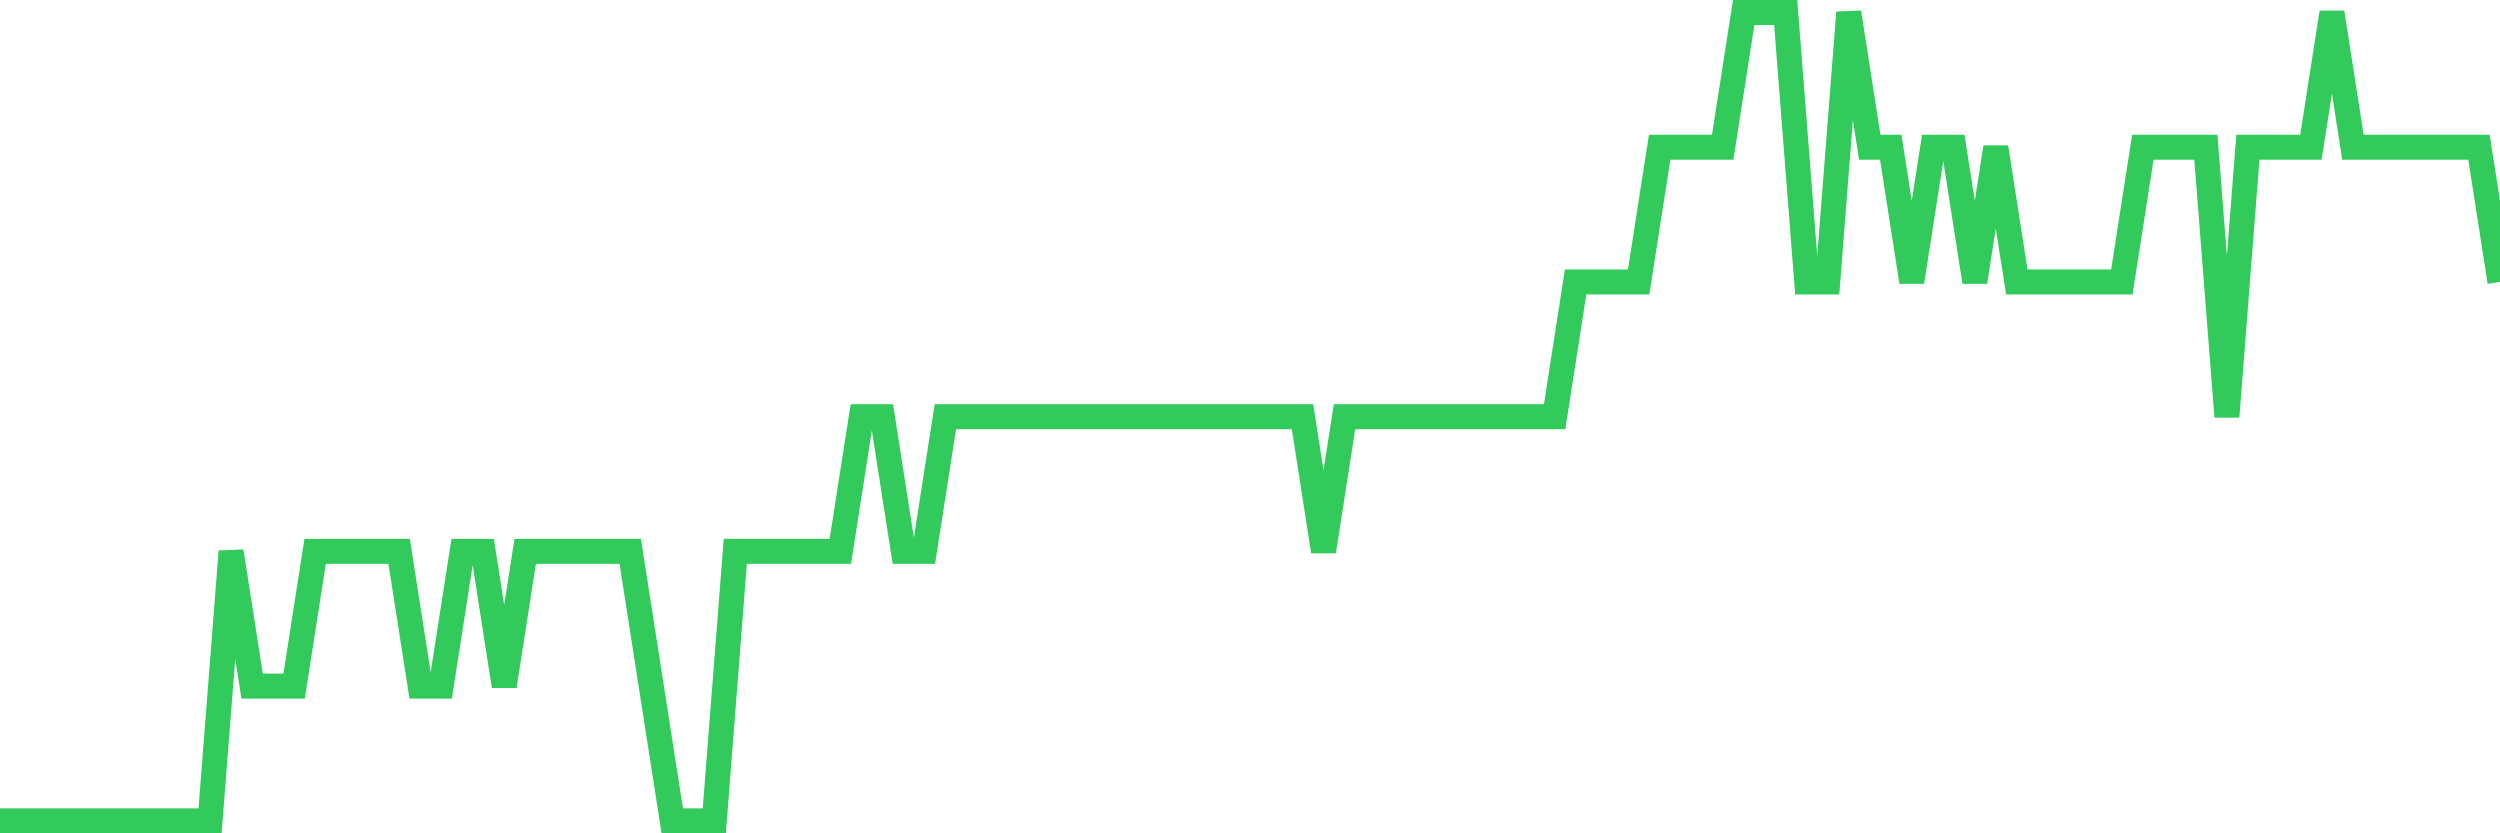 <svg
  xmlns="http://www.w3.org/2000/svg"
  xmlns:xlink="http://www.w3.org/1999/xlink"
  width="120"
  height="40"
  viewBox="0 0 120 40"
  preserveAspectRatio="none"
>
  <polyline
    points="0,39.4 1.008,39.4 2.017,39.4 3.025,39.4 4.034,39.4 5.042,39.4 6.05,39.4 7.059,39.4 8.067,39.4 9.076,39.4 10.084,39.4 11.092,26.467 12.101,32.933 13.109,32.933 14.118,32.933 15.126,26.467 16.134,26.467 17.143,26.467 18.151,26.467 19.16,26.467 20.168,32.933 21.176,32.933 22.185,26.467 23.193,26.467 24.202,32.933 25.21,26.467 26.218,26.467 27.227,26.467 28.235,26.467 29.244,26.467 30.252,26.467 31.261,32.933 32.269,39.4 33.277,39.4 34.286,39.4 35.294,26.467 36.303,26.467 37.311,26.467 38.319,26.467 39.328,26.467 40.336,26.467 41.345,20 42.353,20 43.361,26.467 44.37,26.467 45.378,20 46.387,20 47.395,20 48.403,20 49.412,20 50.42,20 51.429,20 52.437,20 53.445,20 54.454,20 55.462,20 56.471,20 57.479,20 58.487,20 59.496,20 60.504,20 61.513,20 62.521,20 63.529,26.467 64.538,20 65.546,20 66.555,20 67.563,20 68.571,20 69.58,20 70.588,20 71.597,20 72.605,20 73.613,20 74.622,20 75.63,13.533 76.639,13.533 77.647,13.533 78.655,13.533 79.664,7.067 80.672,7.067 81.681,7.067 82.689,7.067 83.697,0.6 84.706,0.6 85.714,0.6 86.723,13.533 87.731,13.533 88.739,0.6 89.748,7.067 90.756,7.067 91.765,13.533 92.773,7.067 93.782,7.067 94.79,13.533 95.798,7.067 96.807,13.533 97.815,13.533 98.824,13.533 99.832,13.533 100.84,13.533 101.849,13.533 102.857,7.067 103.866,7.067 104.874,7.067 105.882,7.067 106.891,20 107.899,7.067 108.908,7.067 109.916,7.067 110.924,7.067 111.933,0.6 112.941,7.067 113.95,7.067 114.958,7.067 115.966,7.067 116.975,7.067 117.983,7.067 118.992,7.067 120,13.533"
    fill="none"
    stroke="#32ca5b"
    stroke-width="1.2"
  >
  </polyline>
</svg>